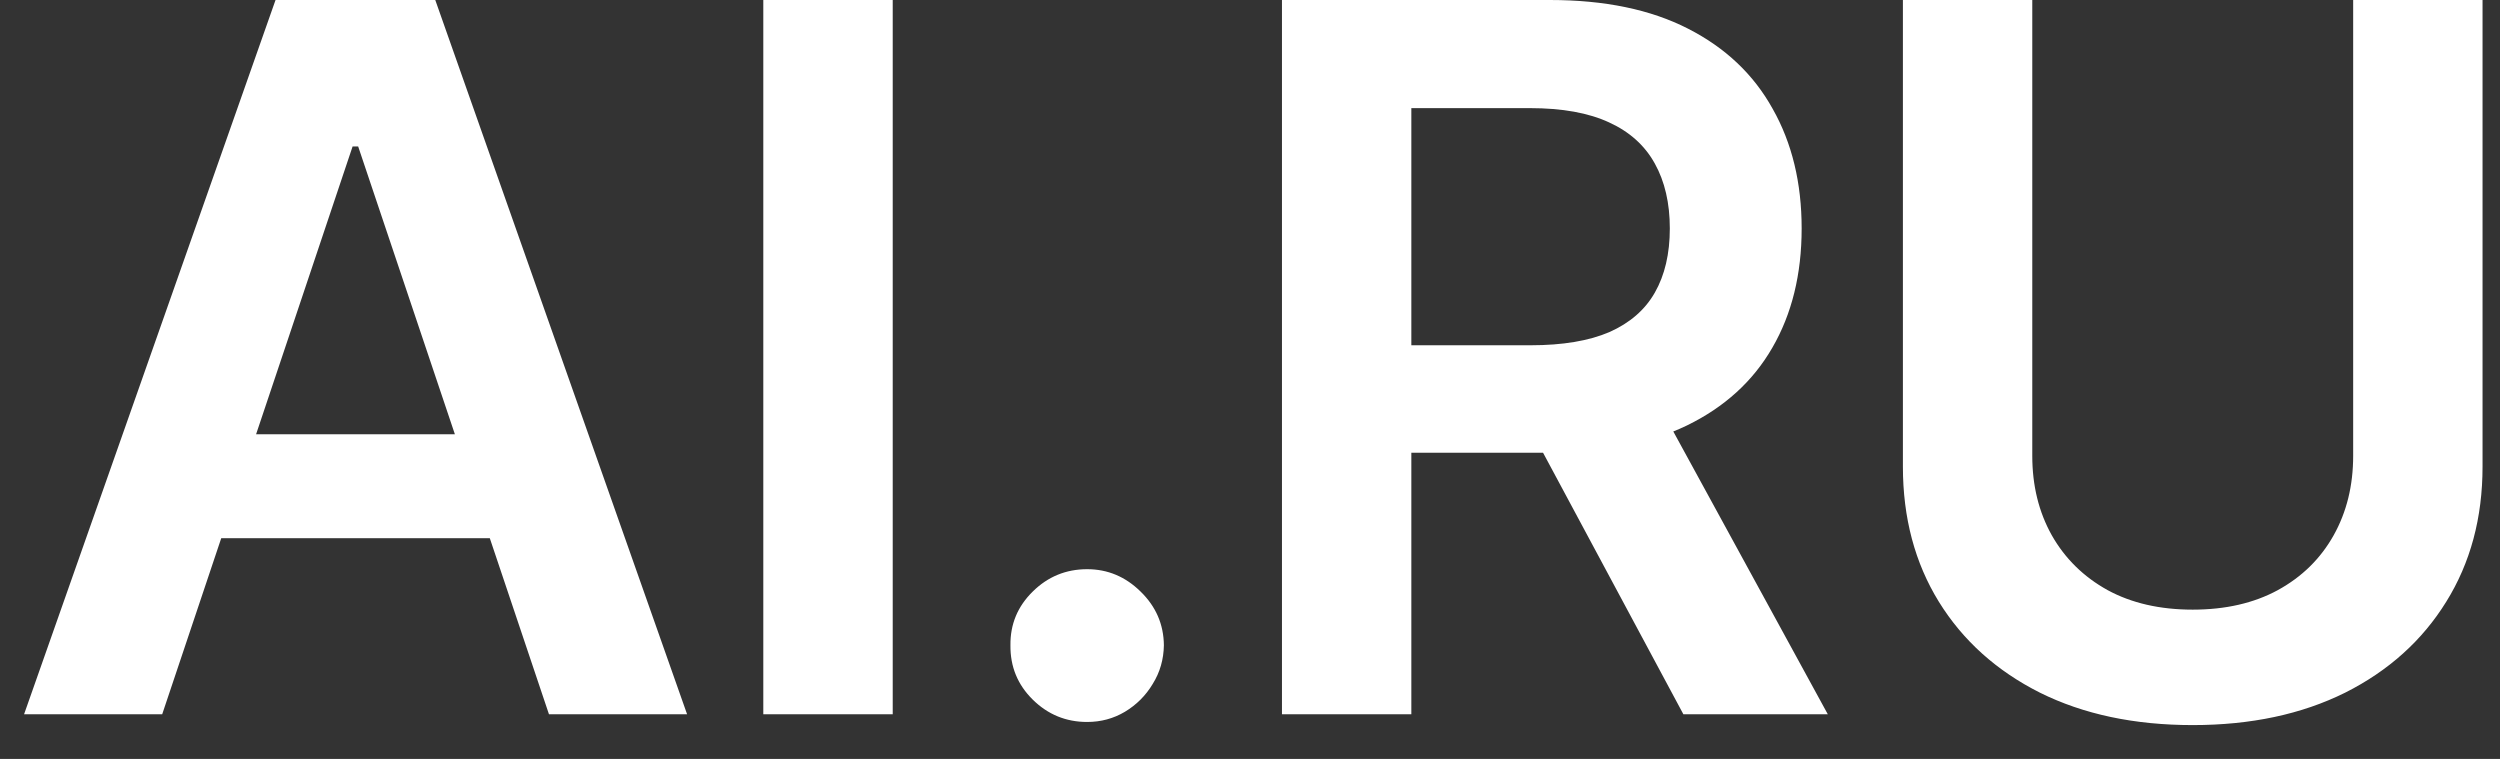 <?xml version="1.0" encoding="UTF-8"?> <svg xmlns="http://www.w3.org/2000/svg" width="56" height="17" viewBox="0 0 56 17" fill="none"><rect x="0" y="0" width="56" height="17" fill="#333333" stroke="none"/><path d="M3.633 16H0.539L6.172 -4.76837e-07H9.75L15.391 16H12.297L8.023 3.281H7.898L3.633 16ZM3.734 9.727H12.172V12.055H3.734V9.727ZM19.997 -4.76837e-07V16H17.098V-4.76837e-07H19.997ZM24.352 16.172C23.878 16.172 23.472 16.005 23.134 15.672C22.795 15.338 22.628 14.932 22.634 14.453C22.628 13.984 22.795 13.583 23.134 13.25C23.472 12.917 23.878 12.75 24.352 12.75C24.811 12.75 25.209 12.917 25.548 13.25C25.891 13.583 26.066 13.984 26.071 14.453C26.066 14.771 25.983 15.06 25.821 15.32C25.665 15.581 25.456 15.789 25.196 15.945C24.941 16.096 24.66 16.172 24.352 16.172ZM28.716 16V-4.76837e-07H34.716C35.945 -4.76837e-07 36.976 0.214 37.81 0.641C38.648 1.068 39.281 1.667 39.708 2.438C40.141 3.203 40.357 4.096 40.357 5.117C40.357 6.143 40.138 7.034 39.7 7.789C39.268 8.539 38.63 9.12 37.786 9.531C36.943 9.938 35.906 10.141 34.677 10.141H30.404V7.734H34.286C35.005 7.734 35.594 7.635 36.052 7.438C36.51 7.234 36.849 6.94 37.068 6.555C37.291 6.164 37.404 5.685 37.404 5.117C37.404 4.549 37.291 4.065 37.068 3.664C36.844 3.258 36.502 2.951 36.044 2.742C35.586 2.529 34.995 2.422 34.271 2.422H31.614V16H28.716ZM36.982 8.75L40.943 16H37.708L33.818 8.75H36.982ZM52.711 -4.76837e-07H55.609V10.453C55.609 11.599 55.338 12.607 54.797 13.477C54.26 14.346 53.505 15.026 52.531 15.516C51.557 16 50.419 16.242 49.117 16.242C47.809 16.242 46.669 16 45.695 15.516C44.721 15.026 43.966 14.346 43.429 13.477C42.893 12.607 42.625 11.599 42.625 10.453V-4.76837e-07H45.523V10.211C45.523 10.878 45.669 11.471 45.961 11.992C46.257 12.513 46.674 12.922 47.211 13.219C47.747 13.51 48.382 13.656 49.117 13.656C49.851 13.656 50.487 13.51 51.023 13.219C51.565 12.922 51.981 12.513 52.273 11.992C52.565 11.471 52.711 10.878 52.711 10.211V-4.76837e-07Z" fill="white"></path></svg> 